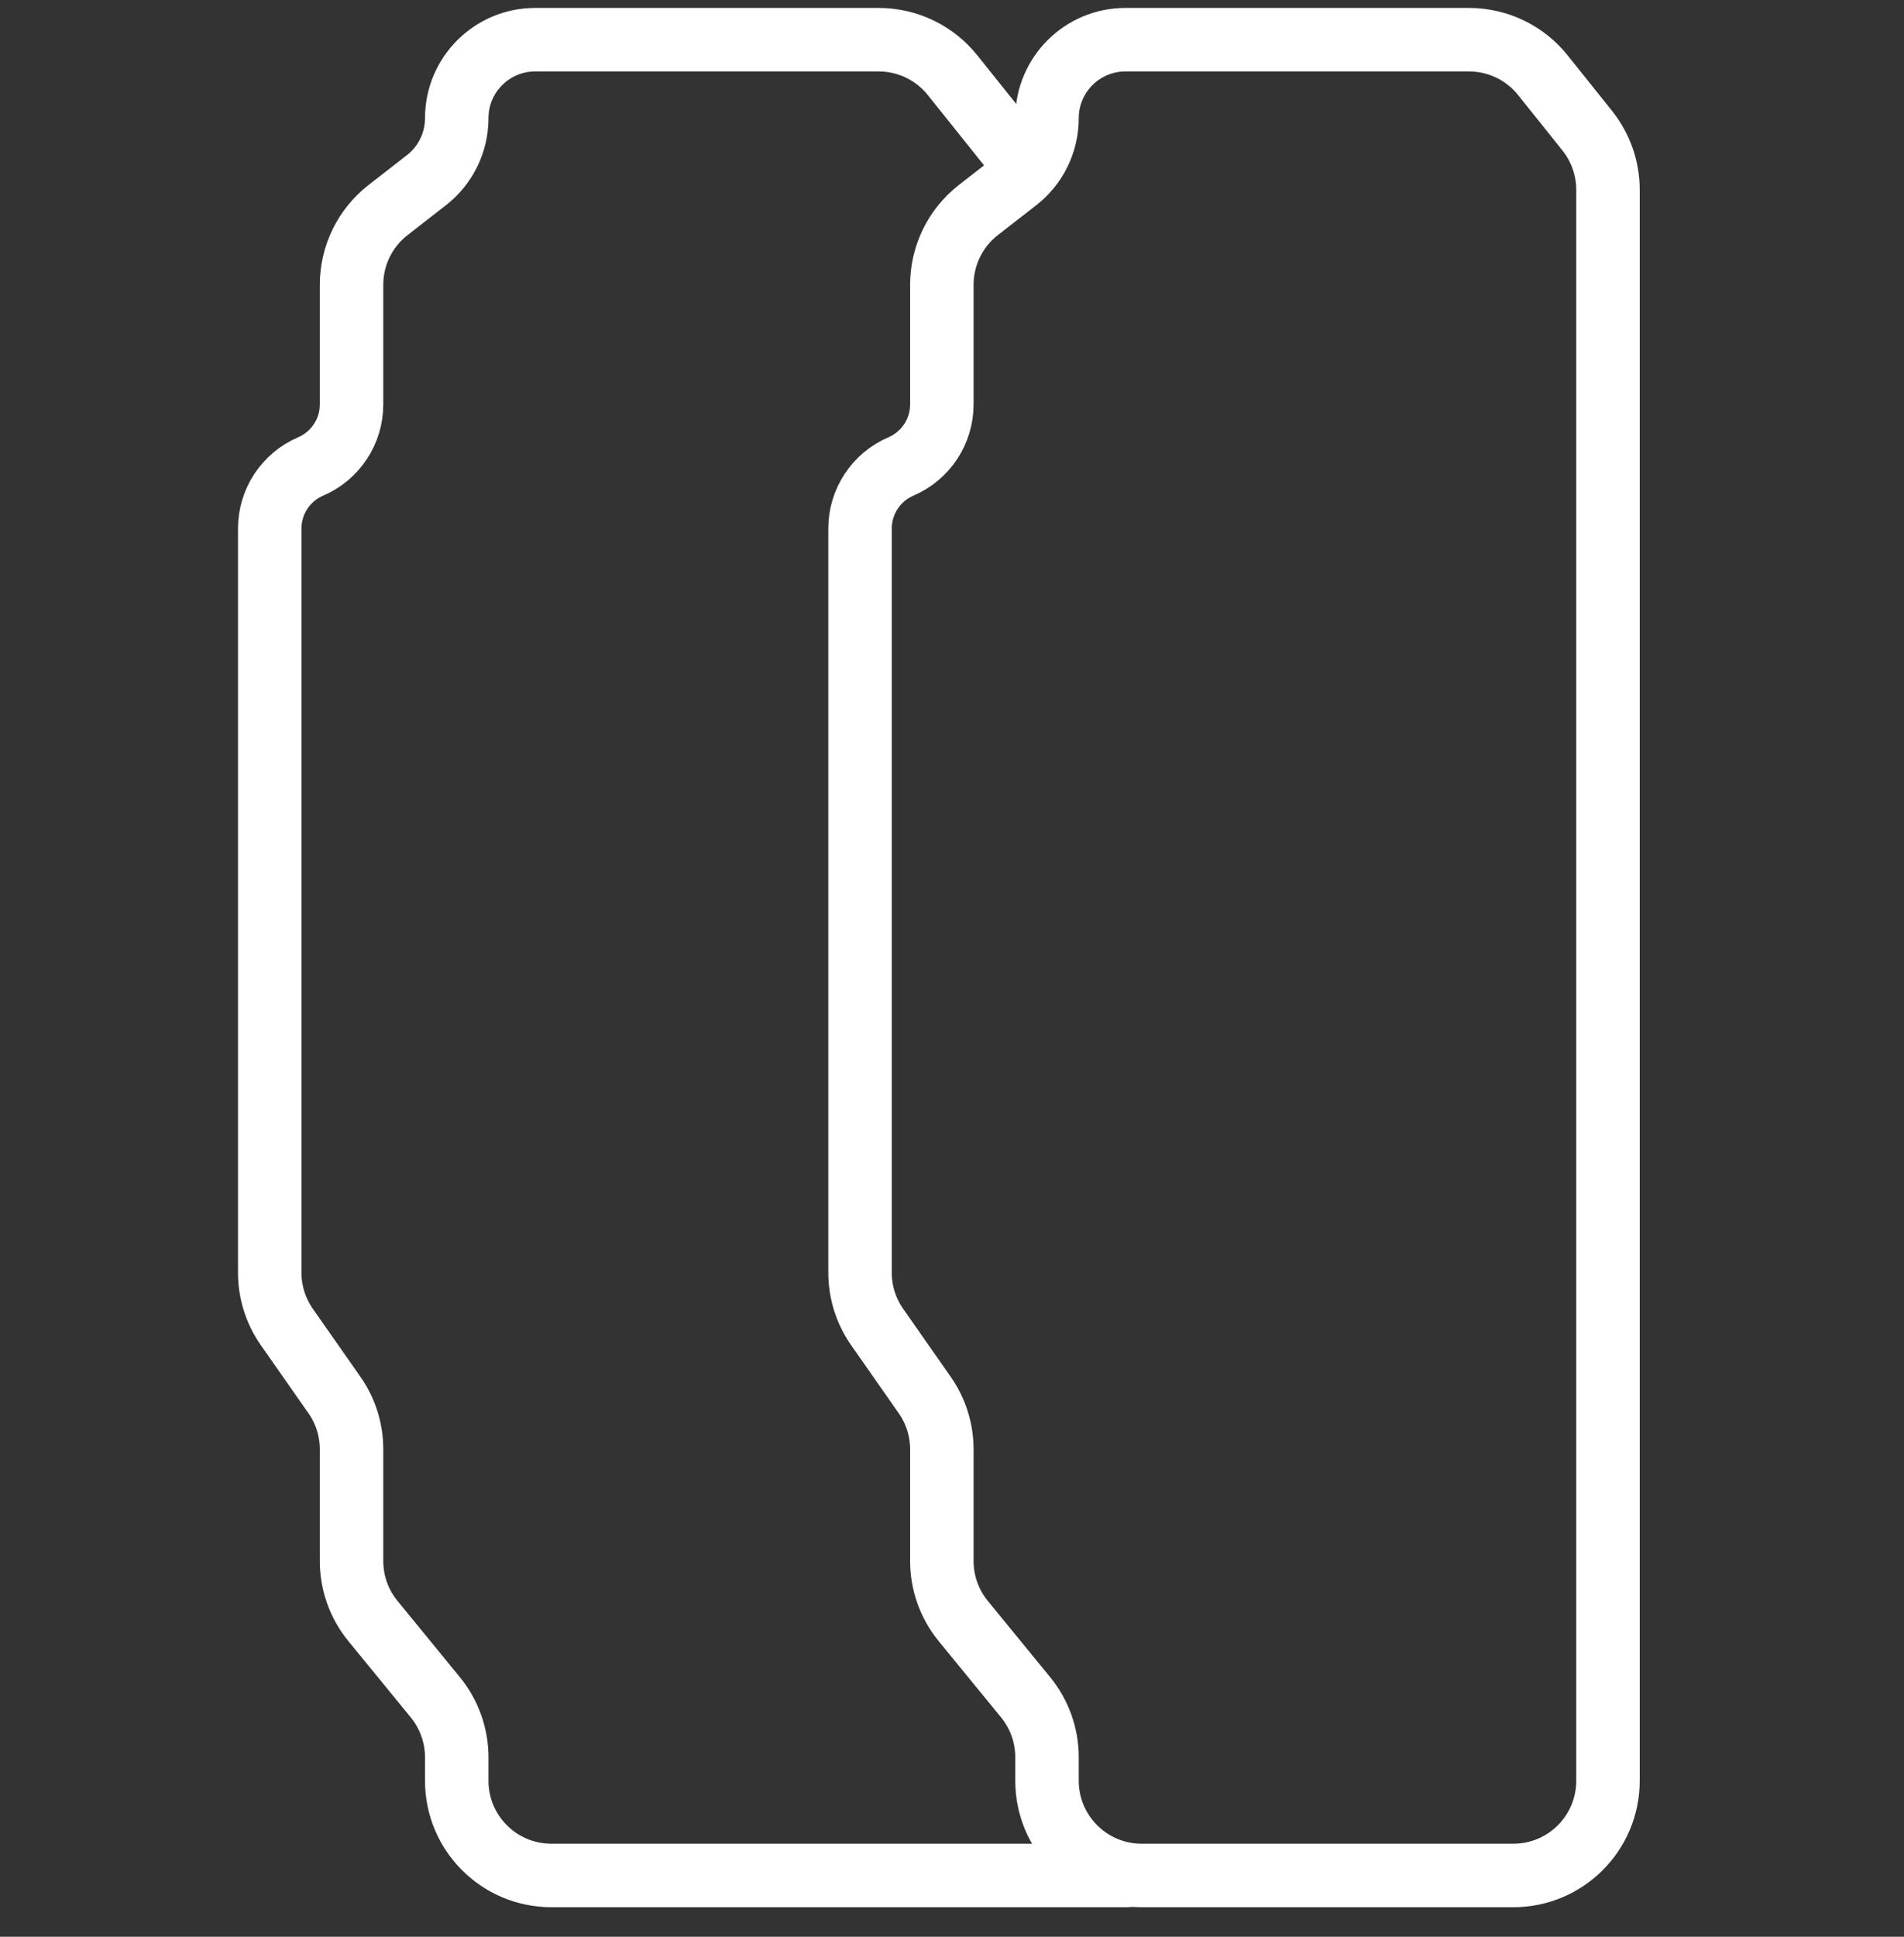 <svg width="60" height="61" viewBox="0 0 60 61" fill="none" xmlns="http://www.w3.org/2000/svg">
<rect x="0" y="0" width="60" height="61" fill="#333333" stroke="none"/>
<path d="M32.07 4.933L30.019 2.37C29.453 1.662 28.596 1.25 27.69 1.25H16.866C15.5 1.25 14.393 2.357 14.393 3.723V3.723C14.393 4.486 14.04 5.207 13.438 5.675L12.23 6.615C11.503 7.18 11.078 8.049 11.078 8.97V12.737C11.078 13.588 10.571 14.357 9.789 14.692V14.692C9.007 15.027 8.5 15.796 8.5 16.647V40.084C8.5 40.696 8.688 41.293 9.039 41.795L10.539 43.937C10.89 44.438 11.078 45.035 11.078 45.647V49.166C11.078 49.855 11.316 50.523 11.752 51.055L13.718 53.458C14.154 53.991 14.393 54.659 14.393 55.347V56.087C14.393 57.734 15.728 59.07 17.376 59.07H35.5" stroke="white" stroke-width="2" stroke-linecap="round"/>
<path d="M48.621 2.37L50.018 4.116C50.441 4.645 50.672 5.302 50.672 5.979V9.721V56.087C50.672 57.735 49.336 59.07 47.688 59.07H35.977C34.33 59.07 32.994 57.735 32.994 56.087V55.347C32.994 54.659 32.756 53.991 32.32 53.458L30.354 51.056C29.918 50.523 29.68 49.855 29.68 49.166V45.648C29.68 45.035 29.491 44.438 29.14 43.937L27.641 41.795C27.29 41.293 27.102 40.696 27.102 40.084V16.647C27.102 15.796 27.609 15.027 28.39 14.692C29.172 14.357 29.68 13.588 29.68 12.738V8.97C29.68 8.049 30.105 7.18 30.831 6.615L32.039 5.676C32.642 5.207 32.994 4.487 32.994 3.723C32.994 2.357 34.101 1.25 35.467 1.25H46.291C47.198 1.25 48.055 1.662 48.621 2.37Z" stroke="white" stroke-width="2" stroke-linecap="round"/>
</svg>
